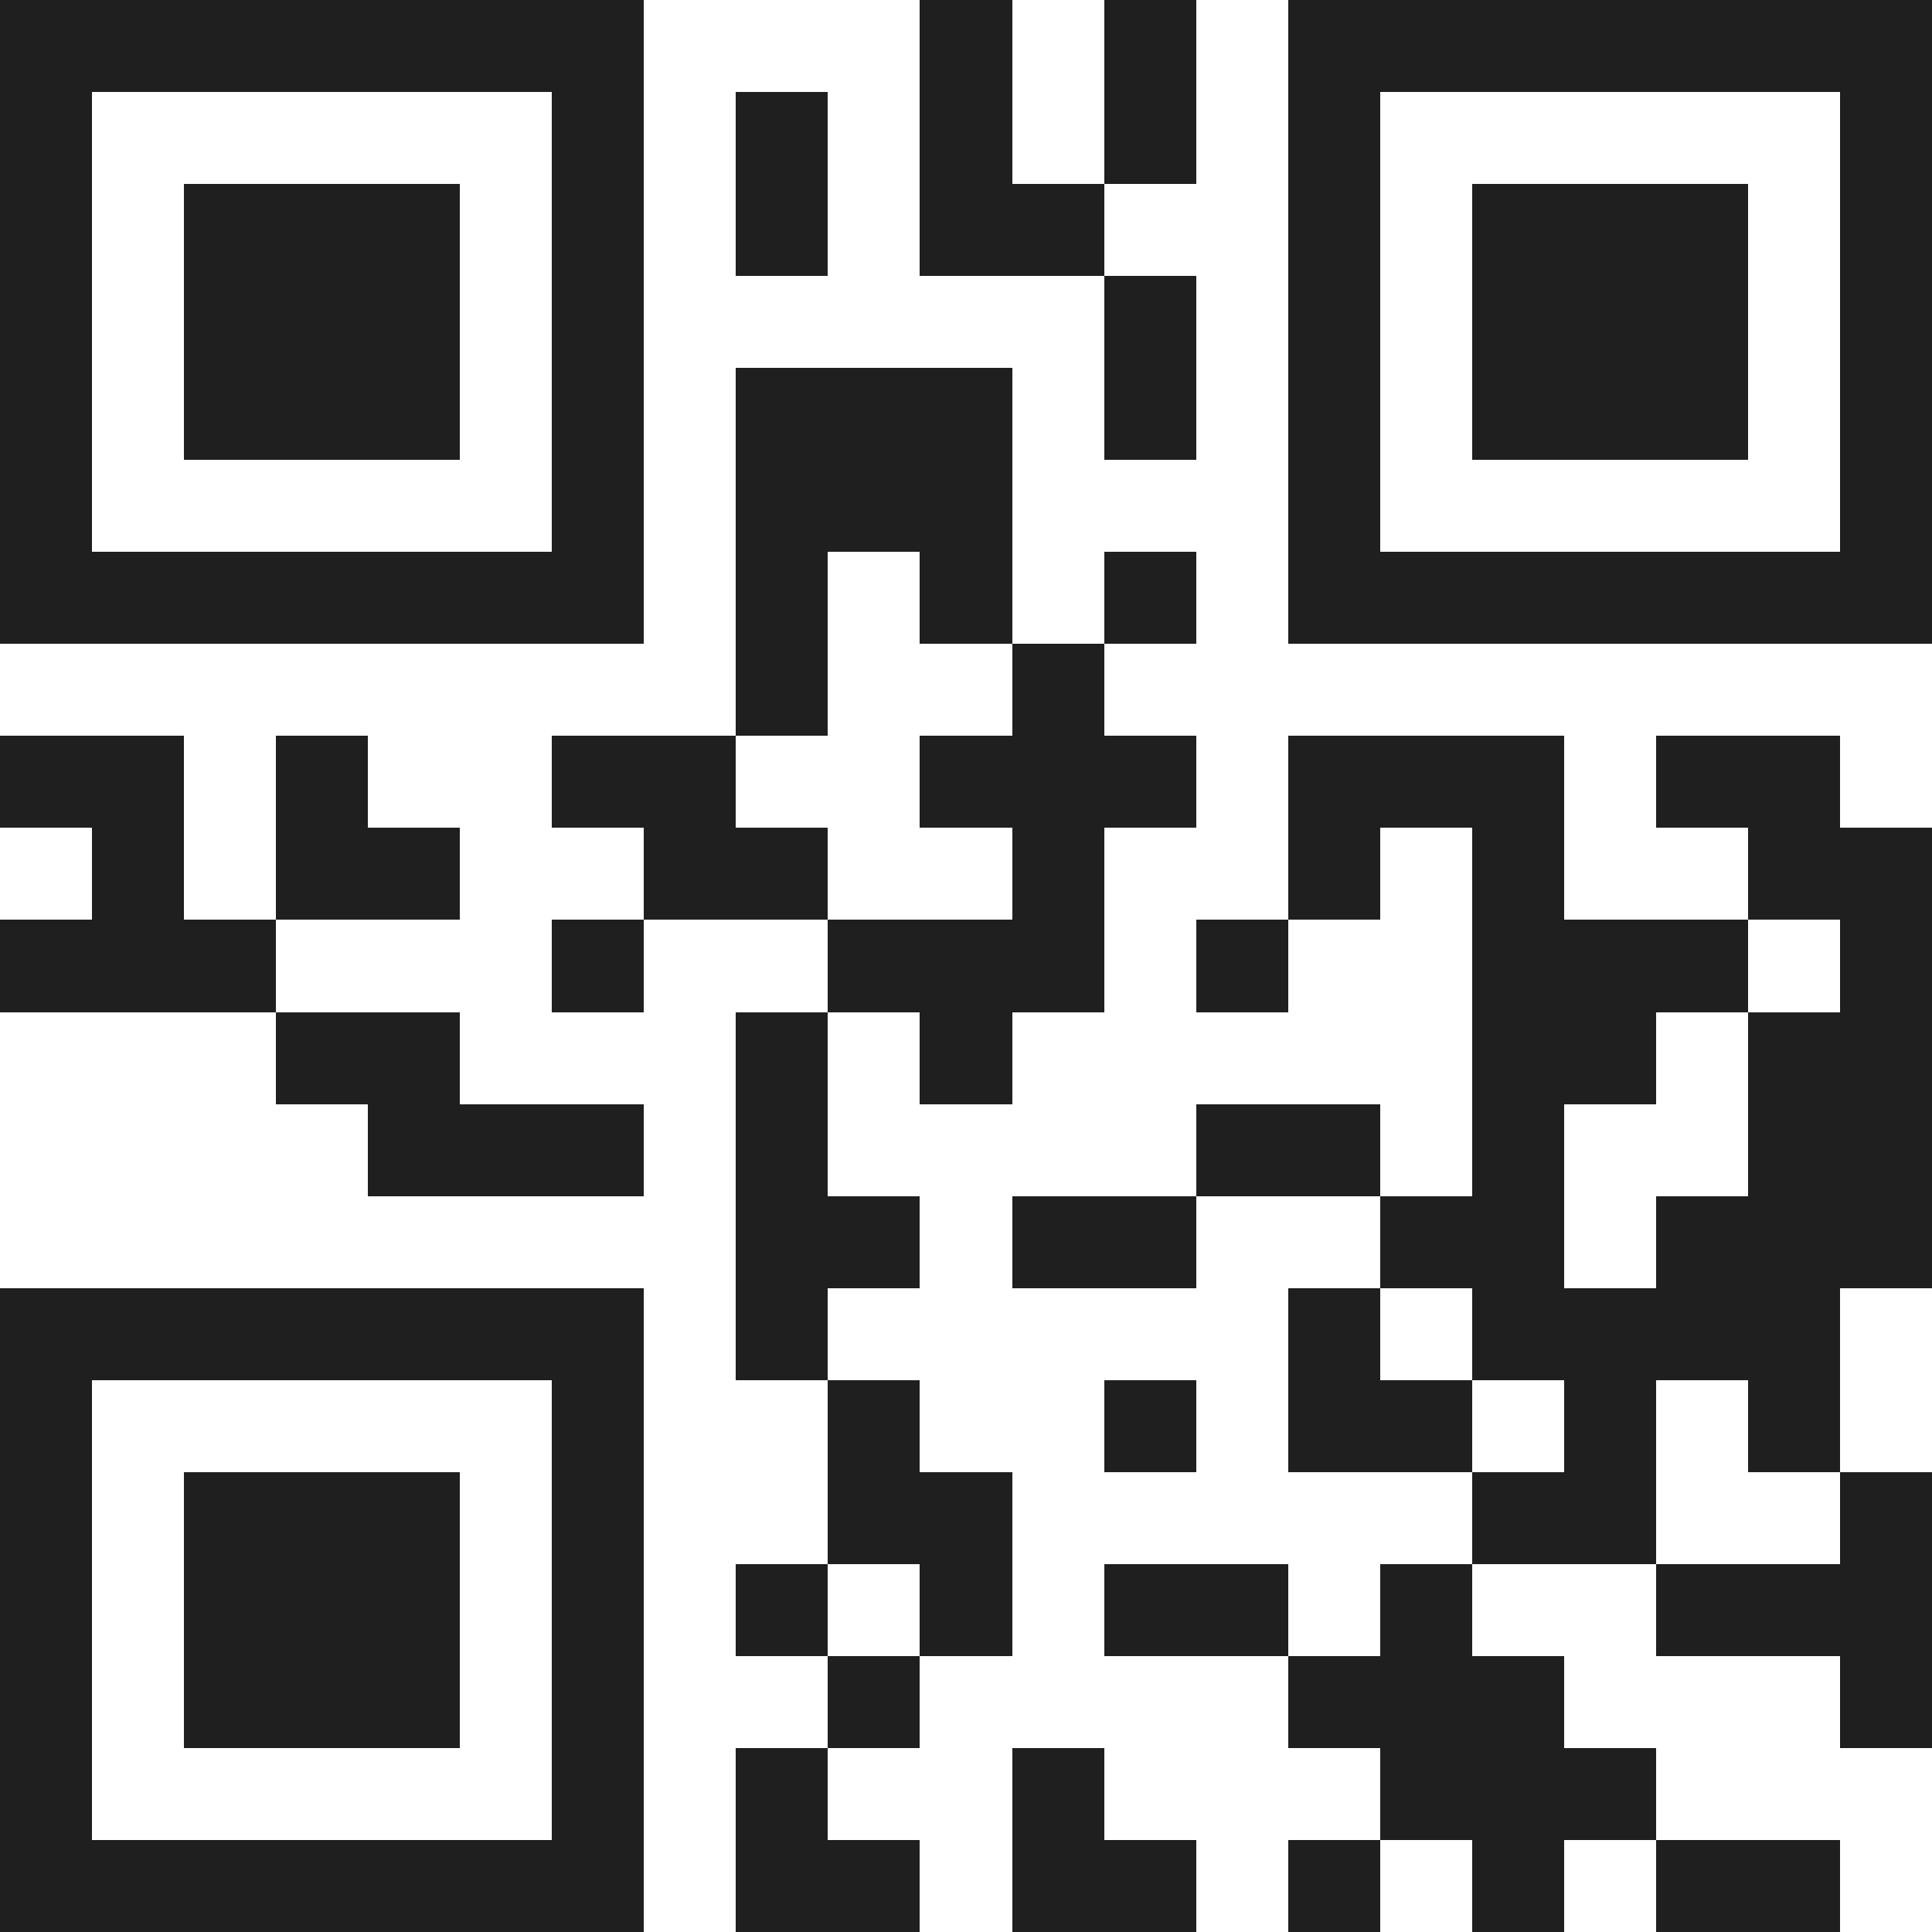 <svg xmlns="http://www.w3.org/2000/svg" viewBox="0 0 21 21" shape-rendering="crispEdges"><path fill="#ffffff" d="M0 0h21v21H0z"/><path stroke="#1f1f1f" d="M0 0.5h7m3 0h1m1 0h1m1 0h7M0 1.5h1m5 0h1m1 0h1m1 0h1m1 0h1m1 0h1m5 0h1M0 2.5h1m1 0h3m1 0h1m1 0h1m1 0h2m2 0h1m1 0h3m1 0h1M0 3.5h1m1 0h3m1 0h1m5 0h1m1 0h1m1 0h3m1 0h1M0 4.5h1m1 0h3m1 0h1m1 0h3m1 0h1m1 0h1m1 0h3m1 0h1M0 5.5h1m5 0h1m1 0h3m3 0h1m5 0h1M0 6.5h7m1 0h1m1 0h1m1 0h1m1 0h7M8 7.5h1m2 0h1M0 8.5h2m1 0h1m2 0h2m2 0h3m1 0h3m1 0h2M1 9.5h1m1 0h2m2 0h2m2 0h1m2 0h1m1 0h1m2 0h2M0 10.5h3m3 0h1m2 0h3m1 0h1m2 0h3m1 0h1M3 11.5h2m3 0h1m1 0h1m5 0h2m1 0h2M4 12.5h3m1 0h1m4 0h2m1 0h1m2 0h2M8 13.5h2m1 0h2m2 0h2m1 0h3M0 14.5h7m1 0h1m5 0h1m1 0h4M0 15.5h1m5 0h1m2 0h1m2 0h1m1 0h2m1 0h1m1 0h1M0 16.5h1m1 0h3m1 0h1m2 0h2m5 0h2m2 0h1M0 17.5h1m1 0h3m1 0h1m1 0h1m1 0h1m1 0h2m1 0h1m2 0h3M0 18.5h1m1 0h3m1 0h1m2 0h1m4 0h3m3 0h1M0 19.5h1m5 0h1m1 0h1m2 0h1m3 0h3M0 20.5h7m1 0h2m1 0h2m1 0h1m1 0h1m1 0h2"/></svg>
